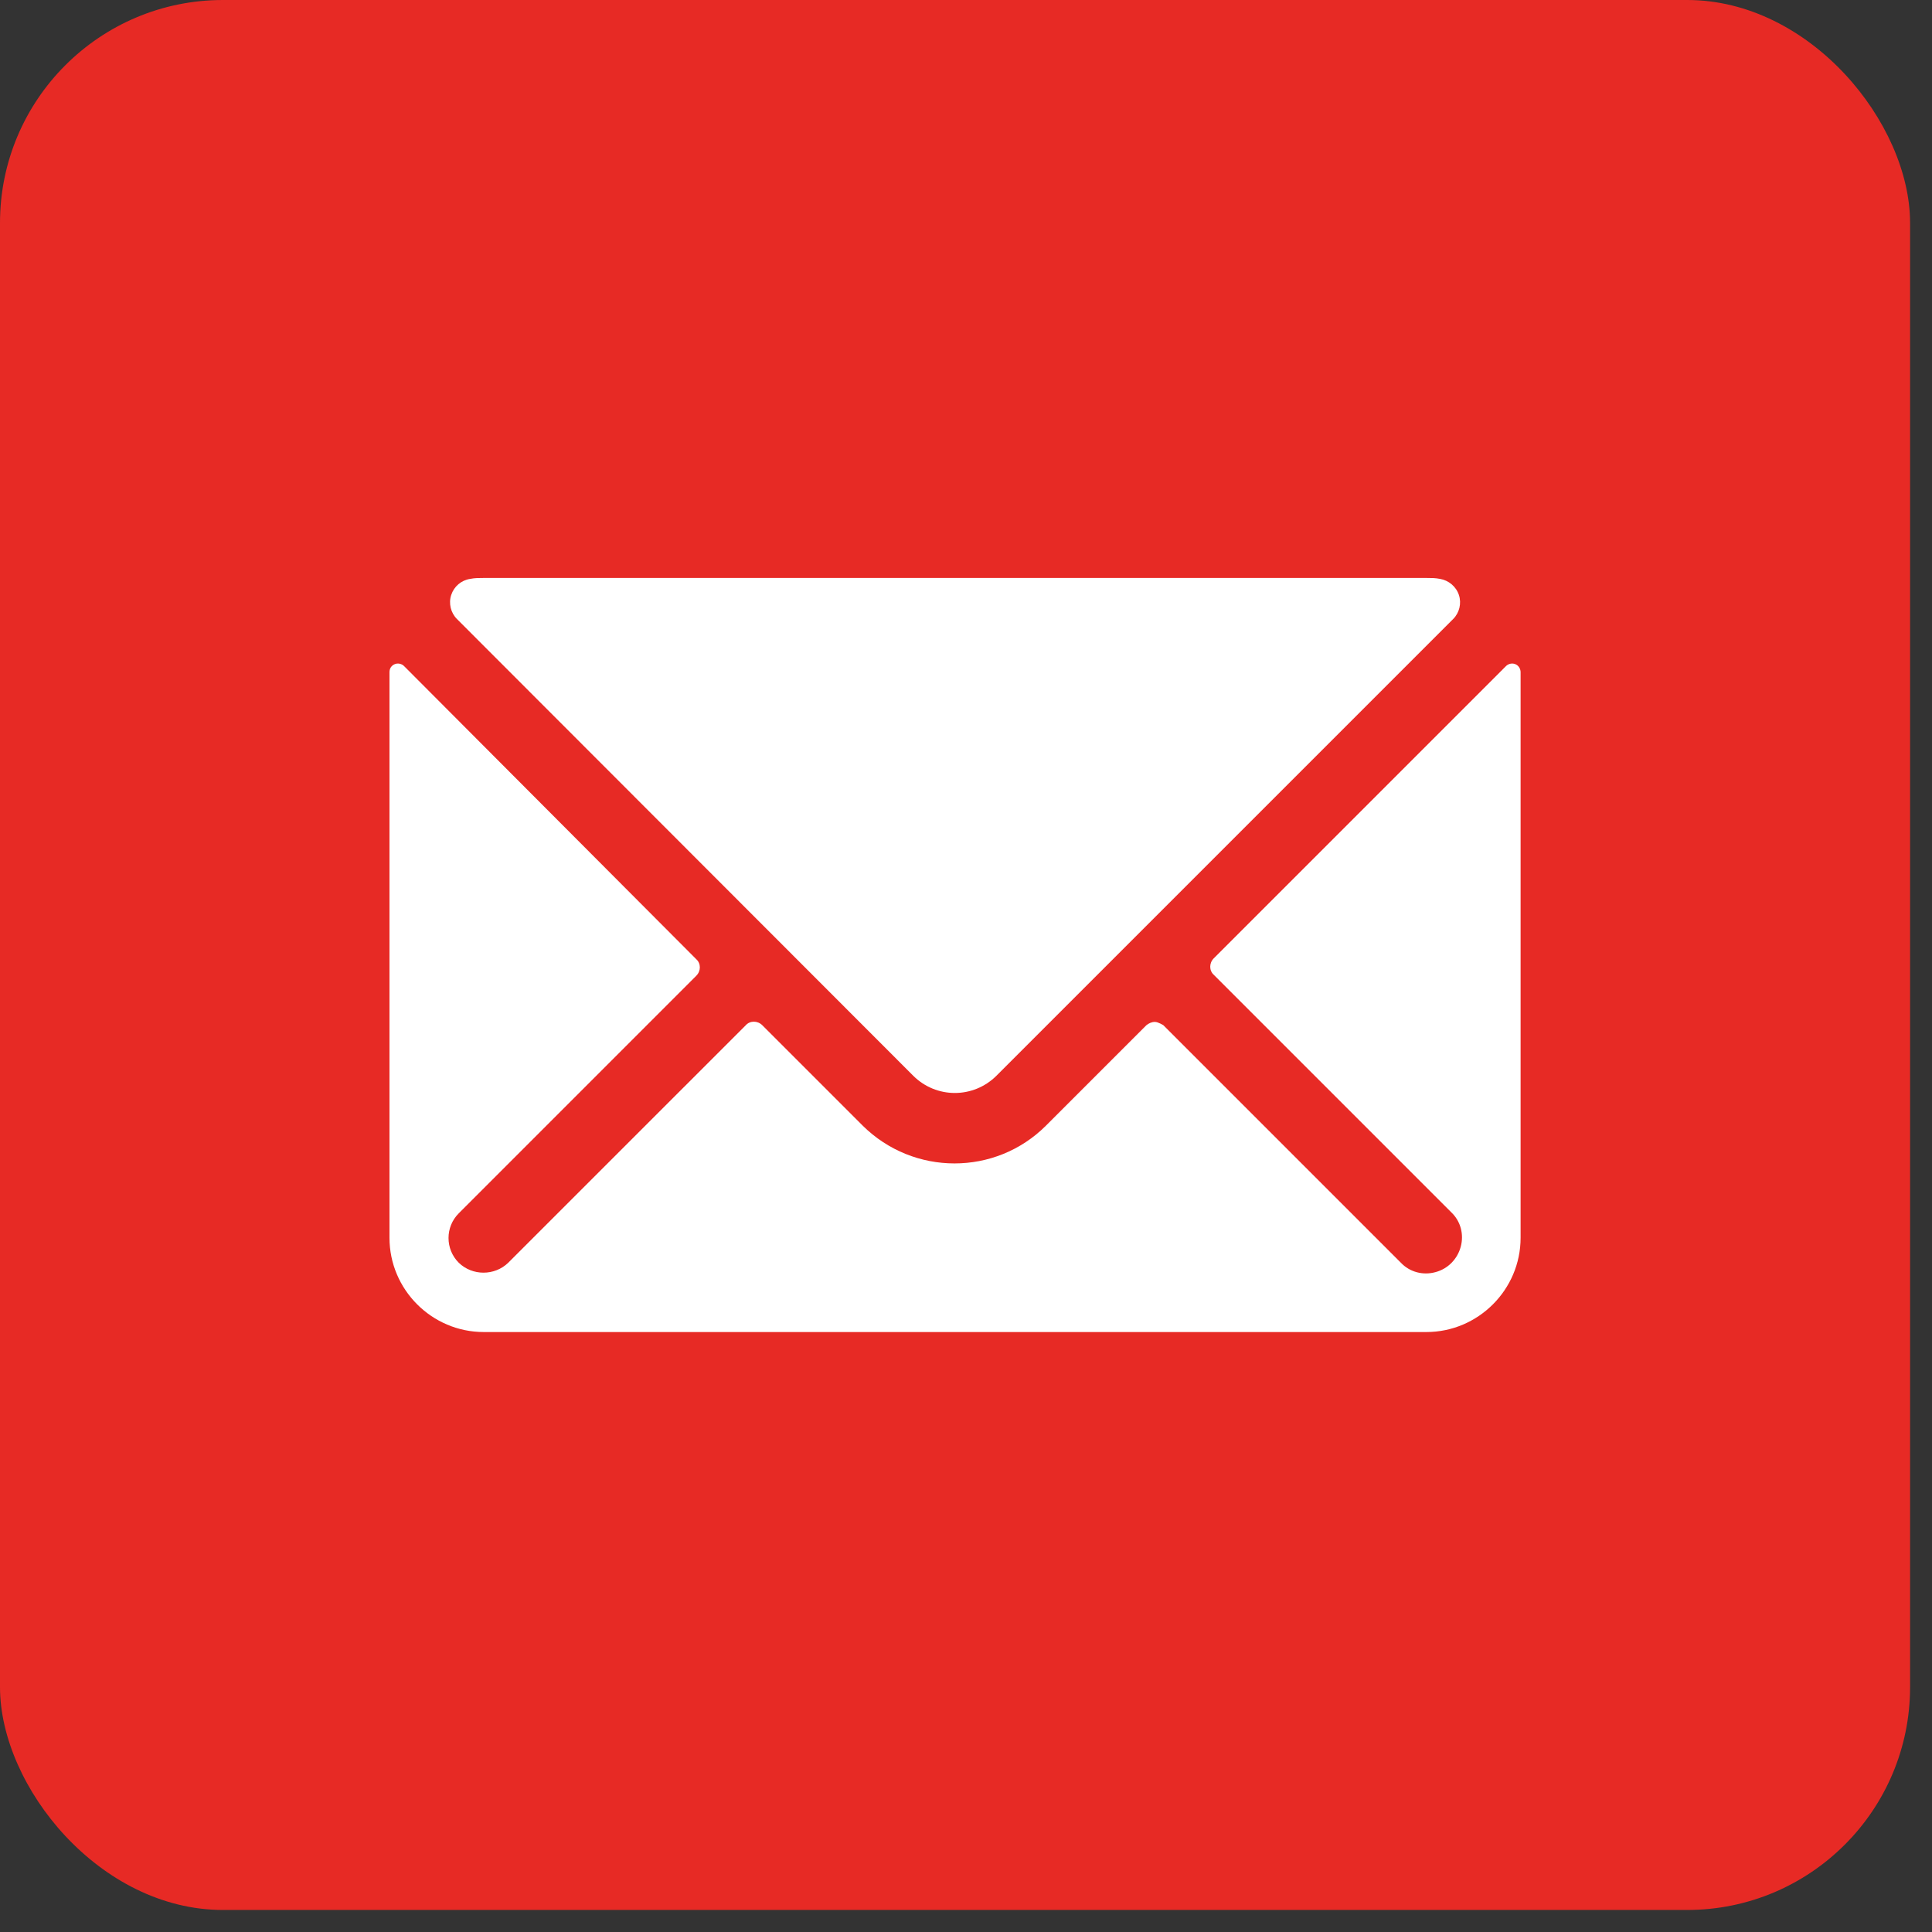 <svg xmlns="http://www.w3.org/2000/svg" width="52" height="52" viewBox="0 0 52 52" fill="none"><rect x="0" y="0" width="52" height="52" fill="#333333" stroke="none"/><rect width="51.41" height="51.407" rx="6" fill="#E72A25"></rect><g clip-path="url(#clip0_323_2311)"><path d="M24.577 28.951C25.198 29.573 26.2 29.573 26.822 28.951L39.114 16.659C39.279 16.494 39.342 16.241 39.266 16.012C39.19 15.784 38.987 15.619 38.759 15.581C38.632 15.556 38.518 15.556 38.391 15.556H13.021C12.894 15.556 12.779 15.556 12.653 15.581C12.412 15.619 12.221 15.784 12.145 16.012C12.069 16.241 12.133 16.494 12.297 16.659L24.577 28.951Z" fill="white"></path><path d="M40.788 17.877C40.699 17.839 40.597 17.865 40.534 17.928L32.669 25.793C32.542 25.92 32.542 26.123 32.669 26.237L39.062 32.63C39.316 32.871 39.405 33.226 39.316 33.556C39.227 33.886 38.974 34.152 38.631 34.241C38.301 34.33 37.946 34.241 37.705 33.987L31.312 27.594C31.312 27.594 31.172 27.505 31.084 27.505C30.995 27.505 30.919 27.543 30.855 27.594L28.153 30.296C26.796 31.653 24.589 31.653 23.219 30.296L20.517 27.594C20.39 27.467 20.187 27.467 20.073 27.594L13.679 33.987C13.312 34.343 12.715 34.343 12.348 33.987C11.98 33.62 11.98 33.023 12.348 32.656L18.741 26.262C18.868 26.135 18.868 25.932 18.741 25.818L10.876 17.928C10.813 17.865 10.711 17.839 10.622 17.877C10.534 17.915 10.483 17.991 10.483 18.093V33.315C10.483 34.711 11.624 35.852 13.02 35.852H38.39C39.786 35.852 40.927 34.711 40.927 33.315V18.093C40.927 18.004 40.877 17.915 40.788 17.877Z" fill="white"></path></g><defs><clipPath id="clip0_323_2311"><rect width="30.444" height="20.296" fill="white" transform="translate(10.483 15.556)"></rect></clipPath></defs></svg>